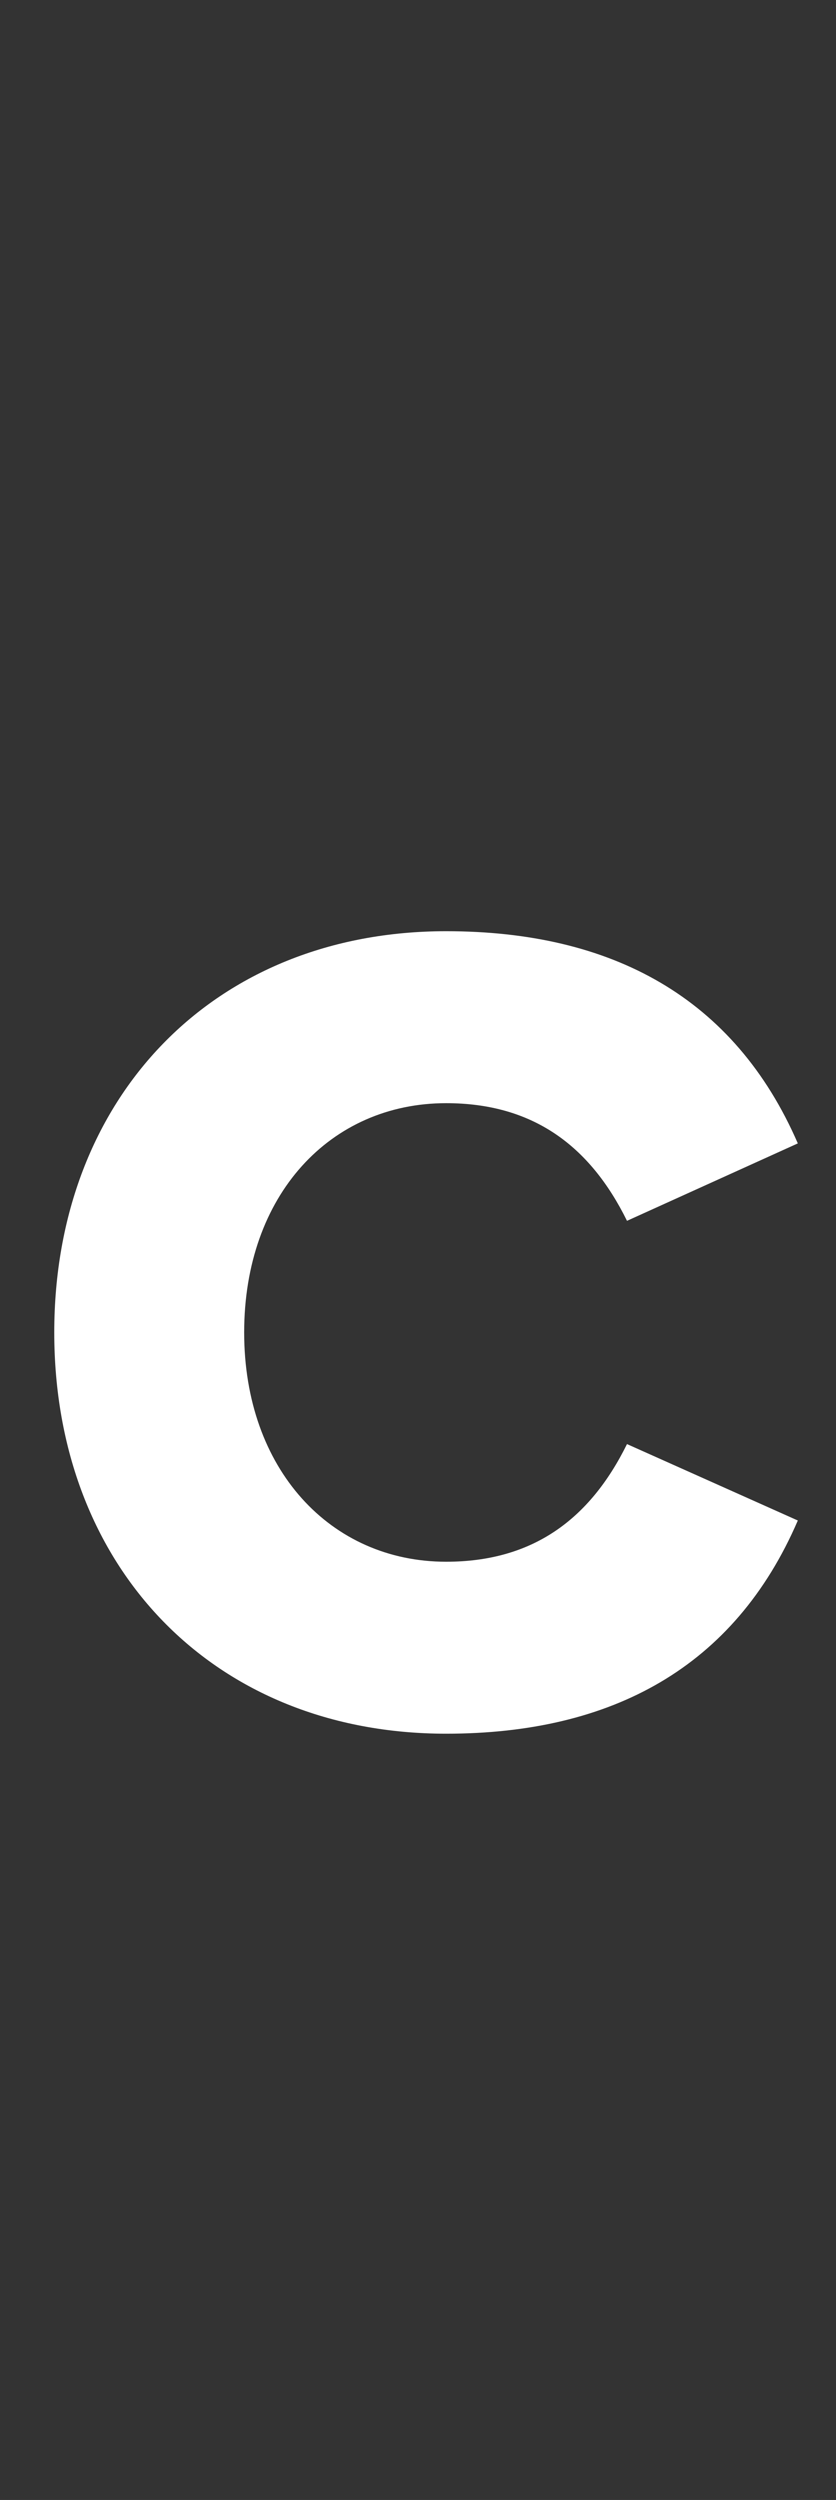 <?xml version="1.0" standalone="no"?><!DOCTYPE svg PUBLIC "-//W3C//DTD SVG 1.1//EN" "http://www.w3.org/Graphics/SVG/1.1/DTD/svg11.dtd"><svg xmlns="http://www.w3.org/2000/svg" version="1.1" width="83.2px" height="248.6px" viewBox="0 -65 83.2 248.6" style="top:-65px"><rect x="0" y="-65" width="83.2" height="248.6" fill="#333333" stroke="none"/><desc>c</desc><defs/><g id="Polygon225769"><path d="m5.4 67.5c0-23.4 15.9-39.9 39-39.9c16.5 0 28.7 6.6 35 21.1l-17 7.7c-3.7-7.5-9.4-11.7-18-11.7c-11.5 0-20.1 9.1-20.1 22.8c0 13.6 8.6 22.8 20.1 22.8c8.6 0 14.3-4.2 18-11.7l17 7.6c-6.3 14.6-18.5 21.2-35 21.2c-23.1 0-39-16.5-39-39.9z" stroke="none" fill="#ffffff"/></g></svg>
